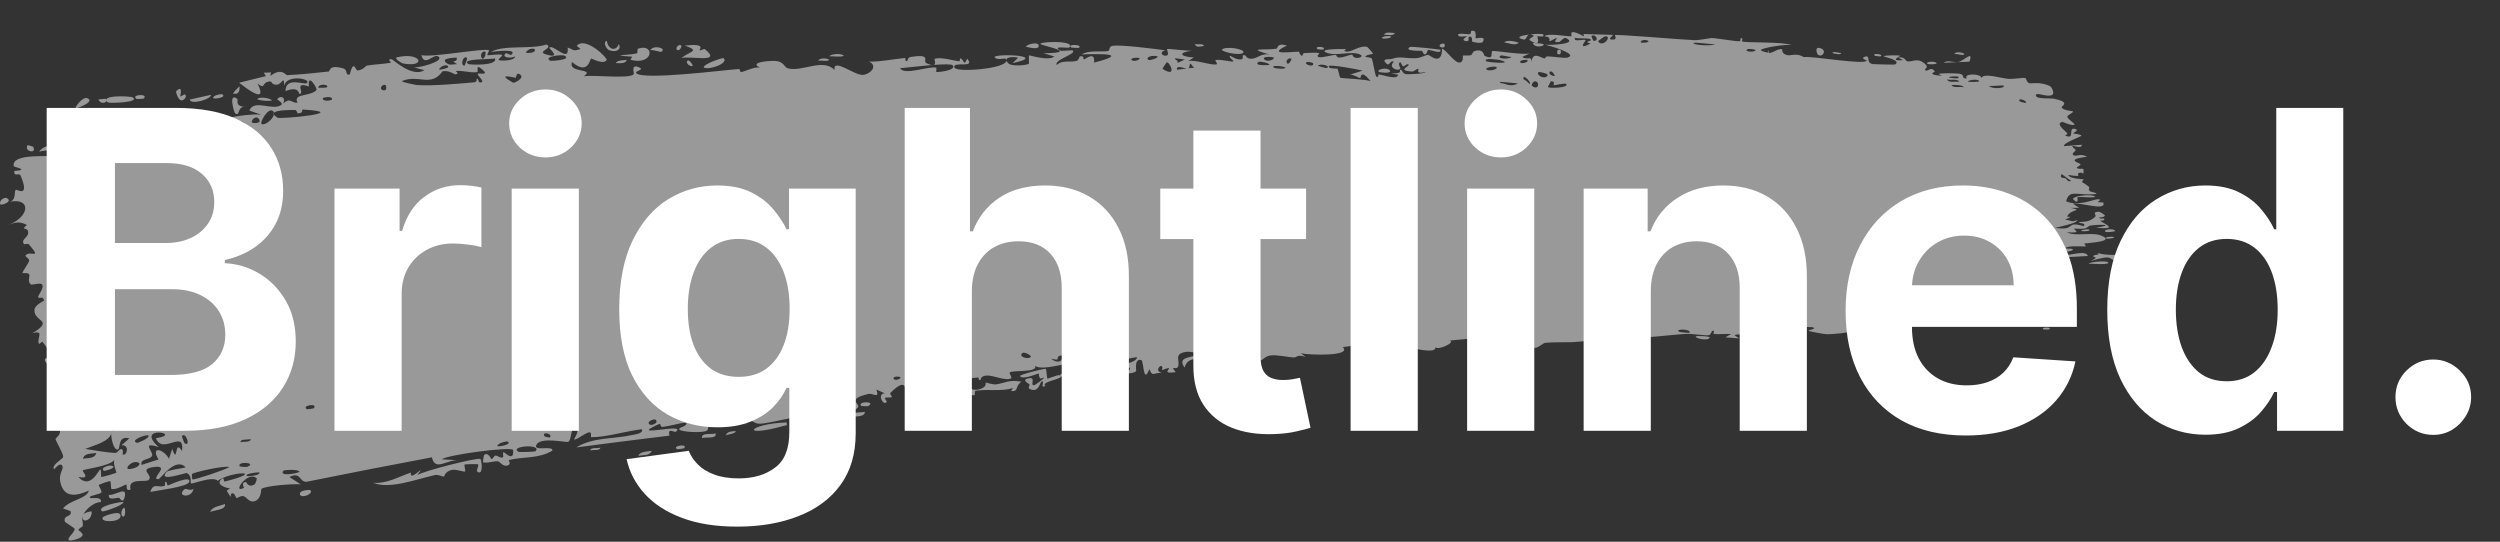 <svg width="1329" height="288" viewBox="0 0 1329 288" fill="none" xmlns="http://www.w3.org/2000/svg">
<rect x="0" y="0" width="1329" height="288" fill="#333333" stroke="none"/>
<path d="M1043.62 29.173C1042.91 29.307 1040.11 28.625 1038.89 28.609C1040.31 26.712 1046.16 28.688 1043.62 29.173ZM917.216 179.324C918.22 178.737 919.225 178.151 920.232 177.567C917.397 177.334 913.589 177.895 910.979 177.49C910.552 177.421 911.684 175.794 910.672 175.766C909.66 175.738 909.826 177.891 908.352 178.187C906.686 178.514 899.209 177.332 896.57 177.482C886.642 178.053 876.72 179.773 866.979 179.316C877.078 177.197 866.925 175.994 864.108 176.836C863.488 177.031 863.55 181.177 853.324 180.631C846.848 180.283 852.858 173.985 842.058 177.512C850.317 181.321 842.155 181.421 835.699 181.903C834.591 181.986 825.602 181.821 821.559 182.225C820.186 182.363 818.09 184.722 816.277 184.884C815.029 184.994 814.088 183.815 812.239 183.981C803.601 184.742 795.27 185.337 786.556 185.433C791.604 179.24 782.581 183.148 782.181 182.892C780.116 181.403 789.433 180.413 785.746 179.621C780.592 180.094 775.461 180.576 770.352 181.066C774.547 181.541 764.826 186.437 763.038 184.598C763.862 189.856 739.581 181.462 735.978 183.484C735.219 183.918 740.237 186.237 728.66 185.817C727.396 185.769 727.853 184.099 727.193 184.297C726.797 184.413 724.468 189.794 721.882 187.095C720.94 186.109 726.831 182.256 713.797 184.558C719.035 189.508 695.872 188.808 691.51 187.791C692.381 188.453 693.251 189.114 694.121 189.773C689.847 188.142 689.124 190.046 688.17 190.023C684.325 189.927 679.019 188.482 675.465 188.944C671.305 189.482 671.382 192.902 666.502 191.988C667.677 192.645 668.84 193.301 670.009 193.956C666.674 194.064 663.287 194.176 659.929 194.291C667.584 189.059 658.242 194.217 657.627 194.377C656.639 194.631 658.012 192.636 656.358 193.016C656.188 193.07 656.486 194.807 653.937 195.237C648.613 196.132 649.39 193.834 647.152 194.063C646.948 194.094 647.713 195.62 643.865 196.36C631.649 198.729 643.882 195.123 644.35 194.864C644.962 194.52 640.526 188.211 651.054 189.654C647.52 189.213 647.075 186.293 646.677 186.254C646.324 186.222 640.26 187.171 639.93 187.304C636.98 188.577 639.673 190.369 639.104 190.784C638.646 191.123 631.222 189.136 629.726 195.434C626.016 190.11 631.562 190.1 637.408 188.706C638.231 187.475 631.73 186.929 631.389 186.963C623.052 187.731 627.839 191.972 626.128 195.123C625.232 196.775 621.73 193.924 625.01 197.802C617.494 198.996 621.969 196.11 621.469 195.799C620.714 195.342 618.125 196.808 617.79 196.681C617.296 196.491 618.922 194.869 616.993 194.545C616.672 194.5 613.7 197.319 617.709 198.116C612.401 198.295 612.928 200.399 610.956 196.26C607.654 204.819 608.111 191.691 606.654 191.372C602.783 190.538 604.166 196.878 603.979 197.212C602.674 199.37 592.014 198.271 589.446 199.494C590.256 194.695 597.813 198.546 599.413 197.465C604.759 193.89 591.588 195.939 595.3 189.659C593.703 191.439 592.109 193.225 590.518 195.018C587.283 191.555 591.54 189.443 583.376 191.69C582.191 195.111 589.169 190.562 587.856 193.292C587.081 194.892 582.331 195.73 582.277 196.542C582.231 197.514 586.48 195.908 585.873 197.46C584.547 200.809 568.71 199.511 580.565 196.438C577.669 196.805 575.746 192.167 573.456 192.465C573.113 192.51 572.762 192.665 572.399 192.966C571.725 193.526 572.839 194.952 573.666 196.52C574.375 197.863 574.874 199.309 573.869 200.419C572.908 201.479 570.573 202.233 565.73 202.298C565.229 199.301 571.977 200.677 572.136 200.427C572.361 200.066 570.801 193.379 570.574 193.064C569.773 192.016 553.872 197.513 550.269 194.453C551.848 198.286 538.15 196.599 536.763 198.007C536.394 198.394 538.009 200.682 537.608 200.994C535.106 202.872 527.777 199.336 524.494 199.629C520.823 199.959 521.434 202.054 521.229 202.076C519.61 202.163 520.797 200.538 519.812 200.668C518.32 200.861 508.091 201.889 507.609 202.267C507.466 202.383 509.306 204.638 507.123 205.406C506.744 205.541 506.775 202.56 500.292 204.721C492.491 207.339 506.063 207.638 503.002 211.175C497.598 207.481 498.087 211.822 496.686 211.674C496.201 211.619 492.364 208.394 488.517 209.174C491.242 208.175 493.967 207.183 496.693 206.199C493.918 205.919 488.686 207.466 486.379 207.044C485.253 206.837 485.913 203.637 483.533 204.052C483.028 204.157 481.627 211.938 487.597 207.692C488.307 210.292 485.201 208.973 483.884 209.927C483.686 210.074 483.221 214.669 481.254 212.141C480.779 211.521 484.286 197.776 473.266 208.948C472.912 209.31 474.37 210.761 474.027 211.156C473.793 211.424 470.726 211.202 470.413 211.485C470.094 211.787 471.7 213.368 471.325 213.782C469.407 215.92 466.067 209.18 470.401 209.095C468.894 208.423 467.384 207.75 465.872 207.076C467.871 212.238 463.751 208.925 461.776 209.386C449.127 212.359 457.977 214.609 455.95 216.763C452.703 220.242 454.522 210.535 449.586 214.131C449.129 214.471 455.763 217.432 443.316 217.132C445.11 216.691 446.903 216.251 448.694 215.815C447.168 210.705 442.199 217.199 441.787 217.348C437.041 218.846 440.115 216.404 433.22 220.299C432.605 220.65 431.083 219.563 429.778 220.443C424.372 224.08 437.422 220.853 437.979 222.947C438.256 223.961 424.104 226.053 423.559 225.639C421.27 223.751 429.88 223.581 427.988 221.087C427.25 220.187 407.435 225.595 403.275 225.23C398.486 224.773 395.57 217.77 396.445 226.052C394.238 218.156 393.677 223.901 393.073 223.952C385.742 224.468 385.791 224.377 379.719 226.266C378.382 226.681 376.946 224.396 376.513 224.903C376.263 225.208 377.094 227.78 375.819 228.854C374.056 230.324 362.247 229.691 361.199 228.362C360.164 227.031 365.989 226.823 364.672 224.571C360.5 225.075 356.573 226.415 352.442 226.922C350.715 227.126 351.383 225.241 350.638 225.344C350.321 225.379 344.578 228.008 344.908 228.601C345.689 229.958 363.857 225.558 359.406 229.456C358.524 230.213 354.77 226.868 355.879 231.583C339.493 233.562 322.801 235.681 306.36 237.859C315.294 232.262 326.204 233.498 336.127 231.236C337.48 230.933 342.115 230.527 341.248 228.182C332.766 229.129 322.403 232.456 314.213 232.418C313.949 232.415 314.591 229.994 313.58 229.828C311.689 229.514 306.302 234.295 305.182 233.56C304.982 233.374 307.928 229.751 306.651 228.072C303.366 223.754 304.173 234.586 301.905 234.915C300.158 235.166 287.653 232.32 285.289 236.208C282.739 240.36 294.084 236.502 293.681 239.541C286.219 244.051 277.869 242.632 270.424 244.579C270.294 244.617 271.774 246.648 270.154 247.324C267.333 248.502 266.084 245.432 264.588 245.216C262.982 244.989 257.596 246.623 256.744 245.587C256.629 245.45 257.218 241.994 257.368 241.869C259.518 240.042 261.002 244.04 261.222 244.048C262.054 244.033 262.608 242.266 263.358 242.206C264.595 242.108 265.483 243.443 267.099 243.234C268.214 243.096 266.73 240.489 267.811 240.395C268.214 240.375 273.359 245.941 272.778 239.277C272.551 237.165 237.967 241.695 234.774 244.175C237.847 244.341 240.909 244.509 243.96 244.678C237.712 243.999 231.366 250.956 229.588 243.111C207.433 247.268 185.128 251.625 162.982 256.104C158.891 256.331 160.139 250.517 153.849 253.584C155.849 254.883 157.842 256.179 159.83 257.472C156.207 257.083 141.134 258.215 138.966 259.888C138.684 260.106 139.141 265.054 135.549 266.362C132.358 267.522 131.163 264.004 129.284 263.726C127.708 263.503 126.23 264.86 125.755 264.764C125.39 264.684 124.844 262.48 123.963 262.284C121.183 261.691 124.425 267.5 120.541 260.868C121.11 260.443 121.677 260.019 122.245 259.595C118.965 259.288 114.106 256.998 118.376 254.292C119.109 253.826 118.837 256.154 119.422 256.012C142.158 250.232 123.213 250.298 115.771 255.57C113.009 252.855 102.106 257.515 101.585 256.978C100.883 256.178 102.344 253.126 99.362 251.496C98.755 251.138 83.748 256.619 88.449 250.971C89.427 249.805 96.96 249.008 98.695 248.468C93.242 242.553 85.309 254.742 84.154 254.77C79.48 254.75 91.582 246.746 81.359 248.316C73.475 249.531 81.661 252.438 79.058 255.125C77.593 256.641 67.808 253.627 69.395 260.202C66.587 261.632 67.622 257.691 67.208 257.527C66.811 257.388 61.389 260.797 59.212 259.856C58.948 259.737 58.987 256.093 58.693 255.867C58.137 255.492 52.623 257.554 52.452 257.906C52.348 258.146 54.302 260.862 53.894 261.735C53.421 262.744 47.824 263.367 47.694 264.316C47.536 265.739 54.093 263.211 53.648 266.894C50.385 266.801 45.773 270.337 44.269 273.612C44.615 272.697 47.609 271.828 48.709 271.843C49.221 276.966 42.734 278.544 44.151 274.014C43.17 276.501 44.359 277.389 43.971 279.602C43.865 280.165 41.884 280.781 41.672 281.75C41.658 281.936 44.105 283.301 43.896 284.426C43.523 286.458 37.359 287.619 36.758 287.264C35.075 286.252 39.71 283.308 39.694 281.084C39.69 280.745 34.617 277.664 34.476 277.311C33.43 273.428 38.719 275.08 37.463 271.671C36.147 271.214 34.828 270.757 33.507 270.299C37.297 265.576 45.954 265.372 47.265 260.789C40.891 263.617 33.868 265.213 32.014 255.998C31.234 252.118 33.669 249.155 33.358 248.198C32.222 244.775 28.972 249.561 28.785 249.413C28.619 249.227 28.521 249.031 28.48 248.827C28.48 248.827 28.48 248.827 28.48 248.827C28.48 248.827 28.48 248.827 28.48 248.827C28.48 248.827 28.48 248.827 28.48 248.827C28.062 246.756 33.499 243.912 33.593 242.906C33.739 241.123 29.797 234.833 29.491 233.306C29.519 232.978 33.281 230.412 31.366 228.073C29.43 225.708 25.823 226.461 25.64 226.211C24.629 224.756 30.619 221.874 30.613 220.888C30.616 220.388 26.648 218.196 26.377 217.37C26.121 216.538 28.316 214.114 28.787 211.215C29.141 209.06 26.636 208.012 26.959 207.615C27.197 207.347 33.144 206.096 33.362 205.685C33.693 205.076 31.828 203.001 31.911 202.364C32.028 201.449 34.114 201.897 33.689 201.072C33.38 200.463 24.282 193.848 23.88 191.641C23.214 187.882 32.865 194.844 22.525 181.623C22.454 181.536 20.865 182.952 20.796 182.872C19.134 180.38 24.079 175.038 17.148 177.193C29.355 169.841 17.657 171.245 18.333 164.558C18.601 161.99 23.507 160.011 23.456 159.646C22.347 156.679 21.198 159.365 20.342 157.969C19.869 157.185 23.789 153.082 22.339 151.177C21.593 150.193 16.808 151.491 16.563 151.318C14.232 149.683 16.164 147.088 15.454 145.749C14.982 144.851 12.019 145.321 11.906 145.164C11.71 144.828 14.94 140.245 15.501 138.747C15.926 137.594 13.219 136.397 13.57 135.863C15.695 132.674 22.738 138.564 15.342 129.871C14.889 129.337 12.867 129.944 12.782 129.837C10.949 127.318 14.717 126.408 14.947 124.047C15.344 119.979 10.29 123.082 14.307 119.576C10.377 117.636 8.483 118.065 4.598 119.47C15.334 115.564 17.259 104.951 4.931 107.249C8.906 106.747 7.328 101.167 8.485 100.876C9.209 100.702 16.03 105.385 10.896 93.222C10.253 91.701 7.181 94.252 7.621 90.858C16.119 90.366 7.39 88.781 7.293 88.355C5.942 80.903 27.45 83.871 30.689 82.517C34.504 80.939 36.909 74.655 37.838 74.512C40.776 74.079 38.907 77.361 39.773 78.34C40.648 79.3 47.885 72.49 48.356 72.745C50.201 73.744 49.235 77.43 49.436 77.581C51.84 79.397 62.401 75.094 65.626 75.46C65.113 73.252 58.87 73.954 62.068 69.832C65.793 65.04 67.898 74.797 68.097 75.209C88.807 72.162 109.404 69.27 130.405 66.456C129.278 61.425 116.18 67.029 115.781 66.406C113.21 62.663 136.469 59.778 139.54 61.226C137.211 60.406 134.875 59.585 132.533 58.763C135.201 52.51 144.608 59.04 149.418 55.86C150.976 54.834 147.333 53.001 147.373 52.84C148.904 50.378 152.26 51.741 150.483 55.01C154.635 51.588 154.537 54.831 158.217 54.635C158.406 54.623 156.448 52.493 159.175 51.197C160.458 50.59 167.652 49.754 168.275 47.637C168.533 46.749 163.391 38.222 164.223 45.962C155.749 43.093 162.308 49.755 159.23 49.929C158.761 49.943 159.087 45.511 151.77 48.426C151.869 40.474 161.766 45.287 163.104 44.177C165.928 41.904 152.292 39.322 151.002 45.661C151.05 39.461 149.966 44.94 147.101 45.014C143.962 45.097 144.998 43.127 143.319 43.308C138.719 43.786 141.372 47.885 136.905 44.433C142.692 56.047 130.694 46.8 127.127 43.972C131.888 42.785 136.628 41.614 141.35 40.459C140.965 39.858 140.58 39.258 140.195 38.657C141.483 38.604 142.77 38.551 144.055 38.499C143.955 39.126 143.855 39.753 143.756 40.381C149.626 35.725 151.961 39.967 152.529 39.948C159.629 39.673 167.665 38.757 174.659 38.032C175.705 37.923 174.366 34.125 182.481 36.362C185.064 37.073 183.261 40.31 185.934 39.573C188.057 31.076 189.019 37.583 190.071 37.481C193.065 37.169 194.568 34.975 194.842 34.926C198.485 34.239 203.925 34.038 207.901 33.349C207.972 33.312 205.49 31.039 208.22 31.519C209.19 31.704 219.028 41.421 225.608 37.312C223.65 36.781 221.688 36.25 219.721 35.719C221.99 36.497 237.121 32.406 232.91 29.972C230.328 28.468 225.611 35.751 224.054 29.31C229.538 30.735 257.578 25.377 259.923 26.722C260.257 26.908 258.685 29.134 259.142 29.364C259.473 29.54 265.933 28.504 266.925 29.224C267.51 29.65 264.789 31.159 265.13 31.884C265.416 32.395 273.71 32.584 273.815 29.974C271.958 31.172 266.184 30.739 268.841 28.315C269.185 28.014 271.391 29.516 271.804 29.136C275.667 25.627 262.906 27.429 260.942 27.572C268.541 23.603 281.557 26.486 290.496 23.675C294.514 25.519 285.395 27.347 289.857 28.788C299.092 31.764 291.796 25.675 292.03 25.381C293.91 23.089 302.872 33.972 301.751 25.269C305.14 26.344 304.241 27.511 308.624 26.05C307.951 25.492 307.278 24.934 306.604 24.376C311.011 19.008 323.192 30.907 322.505 31.907C320.706 34.628 314.696 31.019 314.233 31.148C313.547 31.336 312.77 40.275 304.093 32.993C301.739 39.154 316.718 36.037 310.31 40.601C314.945 39.562 334.464 42.191 336.948 39.439C337.238 39.082 334.996 33.395 340.12 36.009C342.55 37.251 337.103 37.705 338.297 38.951C342.022 42.699 384.697 37.255 392.877 36.678C393.405 36.641 393.393 38.398 393.911 38.352C395.51 38.207 401.029 35.294 404.005 35.942C397.697 33.044 409.296 32.186 412.273 32.401C416.799 32.718 416.812 35.764 418.801 36.312C426.457 38.4 437.242 30.769 443.649 37.165C442.756 30.601 453.917 39.963 458.57 39.816C462.224 39.706 467.171 35.212 462.021 32.767C468.338 32.841 474.95 31.408 480.86 30.843C481.838 30.748 480.632 32.693 482.294 32.47C482.444 32.437 482.511 30.565 483.936 30.33C495.689 28.384 490.202 32.491 492.506 33.587C493.794 34.201 494.732 34.497 495.411 34.585C488.54 35.135 480.62 36.127 478.49 36.254C480.632 40.308 493.744 34.97 497.767 35.978C497.907 36.014 497.593 38.278 497.733 38.29C497.735 38.29 497.738 38.29 497.741 38.29C499.218 38.415 508.602 37.327 506.474 34.712C505.906 34.012 501.541 34.119 496.428 34.504C497.783 33.962 496.563 31.469 496.8 31.355C499.681 30.033 507.192 32.315 509.806 32.584C510.404 32.643 510.253 31.04 510.35 31.034C512.737 31.349 512.074 35.938 514.179 31.174C518.832 36.772 506.227 32.198 507.345 35.891C508.222 38.709 535.303 36.552 534.962 32.165C535.085 32.638 535.495 33.22 536.304 33.876C538.099 35.332 545.648 34.746 546.91 33.921C547.121 33.759 546.789 29.489 547.061 29.447C547.744 29.345 557.193 32.578 560.517 30.046C558.617 29.467 556.715 28.887 554.812 28.306C566.102 28.184 564.293 26.951 560.461 25.7C560.272 25.69 560.08 25.53 559.9 25.514C556.931 24.591 553.137 23.707 553.061 23.372C552.887 22.592 559.893 21.995 564.633 22.543C567.695 22.896 569.81 23.716 568.441 25.254C568.228 25.489 566.39 25.291 564.772 25.23C562.696 25.151 560.982 25.297 563.532 26.859C563.729 26.98 564.226 27.019 564.865 27.016C566.802 27.005 570.055 26.601 570.292 26.832C571.497 27.998 567.977 29.4 565.069 30.947C562.902 32.099 561.074 33.33 561.788 34.57C562.804 33.574 563.955 33.113 565.171 32.898C567.383 32.509 569.806 32.935 572.012 32.461C573.567 32.129 573.849 30.021 574.041 29.98C576.914 29.419 575.395 31.633 576.36 31.573C576.875 31.528 582.366 26.833 581.592 33.288C600.187 28.518 586.581 28.534 575.042 28.924C578.578 26.554 585.793 27.694 588.98 27.155C590.124 26.96 589.344 24.816 591.274 24.395C595.265 23.523 614.461 26.104 619.464 26.726C616.433 27.441 617.414 29.746 619.766 29.605C622.12 29.465 620.026 26.391 620.474 26.066C620.953 25.729 632.097 27.294 633.902 26.927C625.625 27.921 627.593 30.225 634.639 30.535C633.642 31.176 632.646 31.819 631.651 32.463C635.747 31.586 644.537 35.125 646.894 34.13C647.264 33.971 645.86 32.064 646.068 31.974C648.139 31.198 655.331 33.223 655.646 32.586C655.913 32.057 652.822 30.432 653.93 29.673C654.162 29.515 657.17 32.101 660.047 31.525C661.115 31.313 660.421 29.53 660.689 29.432C662.921 28.622 661.678 31.578 665.759 31.174C668.749 30.874 670.915 28.02 675.094 29.071C661.367 25.083 672.862 26.864 678.553 25.893C679.465 25.738 678.607 22.537 684.12 24.23C672.594 29.677 687.502 27.337 690.577 27.485C690.746 27.509 690.845 29.593 692.35 29.664C692.477 29.665 692.267 28.255 693.664 28.184C706.829 27.533 698.427 28.884 700.955 30.331C702.028 30.944 708.4 29.151 710.13 29.158C710.527 29.165 710.367 30.604 711.904 30.592C714.622 30.567 717.041 29.109 718.839 29.046C719.05 29.046 719.088 31.31 722.492 30.682C723.449 30.506 724.517 29.739 723.145 29.046C718.587 26.753 710.082 30.207 704.963 27.91C700.285 25.801 714.928 26.07 715.699 26.09C715.979 26.091 713.129 27.128 716.044 27.444C718.532 27.704 723.032 23.95 726.765 24.936C727.057 25.01 730.041 28.412 729.905 28.598C729.795 28.733 725.253 29.298 725.925 30.276C726.005 30.388 728.904 30.459 729.277 31.182C729.745 32.064 731.078 40.579 731.69 40.806C733.264 41.373 732.222 39.414 733.238 39.577C735.416 39.923 743.003 42.625 743.224 39.719C741.971 39.508 740.719 39.298 739.468 39.088C746.422 38.995 743.447 37.668 744.428 37.151C745.486 36.594 745.209 39.144 747.561 39.456C748.068 39.522 757.919 39.303 757.737 38.236C752.291 39.753 754.294 36.677 754.041 36.612C753.084 36.375 751.877 38.099 750.597 38.023C741.596 37.457 750.647 34.955 748.517 34.169C747.783 33.901 746.339 35.364 746.029 35.277C745.019 34.993 744.985 33.01 744.314 33.147C742.749 33.466 744.605 36.336 744.482 36.477C743.097 38.191 737.595 35.827 740.978 32.875C738.917 31.701 738.715 35.419 737.077 33.877C733.819 30.817 738.661 31.736 739.969 31.293C744.661 29.695 746.07 31.171 752.754 30.931C755.162 30.848 758.01 29.17 759.131 29.118C759.864 29.091 766.47 35.535 766.618 25.867C769.188 26.92 773.24 33.443 775.886 33.255C778.262 33.087 777.496 29.658 777.718 29.536C778.057 29.344 780.938 29.736 781.913 29.3C783.054 28.785 782.48 27.466 784.295 27.022C788.813 25.926 788.702 29.367 789.167 29.611C794.572 32.436 792.204 27.442 793.403 27.107C794.548 26.8 809.969 29.418 813.267 28.363C811.934 28.975 810.602 29.589 809.272 30.205C811.646 32.436 814.179 29.11 814.215 32.9C814.712 26.81 819.627 31.142 821.111 31.054C821.695 31.018 821.653 29.979 822.385 29.971C825.25 29.934 831.683 31.085 833.191 30.643C839.842 28.759 822.865 24.096 821.47 23.787C824.216 23.992 839.365 23.505 832.425 20.202C831.351 19.689 829.452 22.284 828.834 22.357C824.687 22.822 827.956 20.575 827.632 20.326C827.081 19.92 824.347 22.117 823.63 21.797C823.391 21.693 824.941 19.576 820.999 19.303C822.958 17.272 833.997 19.668 835.405 19.255C835.92 19.107 832.725 14.383 842.091 19.354C841.985 18.929 841.878 18.503 841.772 18.077C847.007 18.23 852.262 18.389 857.539 18.554C856.958 19.472 853.983 21.209 857.715 21.033C859.865 20.931 858.293 18.707 858.489 18.657C860.542 18.184 894.163 21.126 900.86 21.357C903.064 21.433 909.256 20.214 909.73 20.219C912.543 20.255 922.556 22.033 924.575 21.945C925.832 21.886 924.663 20.106 925.783 20.266C926.824 20.418 925.721 21.977 926.029 22.068C928.659 22.833 947.939 22.116 952.507 23.977C949.691 23.306 935.734 25.53 936.009 26.707C936.066 26.869 939.417 28.338 940.123 27.785C941.251 29.264 945.274 25.28 947.42 26.273C947.663 26.384 946.661 28.701 950.511 29.4C951.837 29.637 955.352 28.036 958.839 30.347C964.052 29.72 990.539 34.606 992.441 32.258C992.496 32.132 988.756 31.007 991.313 30.174C994.715 29.071 991.595 33.399 995.529 34.069C996.112 34.169 1007.14 34.489 1007.51 34.239C1010.91 31.961 1001.27 30.231 1001.42 29.944C1001.77 29.225 1009.8 29.379 1010.12 29.578C1010.42 29.779 1003.85 32.641 1011.68 31.949C1010.82 31.485 1009.93 31.02 1009.03 30.554C1012.73 30.053 1012.98 32.382 1013.87 32.587C1016.58 33.229 1019.61 29.98 1023.92 34.592C1025.06 35.813 1023.1 36.936 1023.24 37.117C1024.61 38.744 1026.47 34.788 1028.52 37.982C1028.68 38.218 1023.73 39.702 1032.31 40.3C1031.72 39.968 1031.14 39.636 1030.55 39.304C1031.77 38.737 1040.5 38.969 1041.68 39.206C1045.11 39.893 1042.06 41.751 1045.53 41.743C1043.39 38.754 1053.85 39.138 1053.17 41.514C1054.66 38.577 1063.4 41.554 1067.56 41.915C1070.18 42.143 1075.57 41.222 1076.41 41.436C1077.43 41.696 1077.08 43.708 1078.91 44.289C1079.43 44.452 1084.99 43.361 1089.77 45.783C1090.68 46.251 1092.53 49.789 1090.81 50.528C1087.89 51.798 1082.22 48.669 1082.27 50.701C1082.29 52.878 1089.99 52.072 1091.92 52.484C1101.14 54.379 1095.75 56.31 1095.98 57.021C1096.55 58.737 1101.63 58.986 1101.84 59.149C1102.71 59.867 1099.08 60.979 1099 61.999C1098.91 63.328 1103.76 65.991 1102.63 66.376C1101.02 66.928 1096.57 64.686 1096.29 64.765C1092.56 65.86 1097.56 69.214 1098.93 70.788C1099.35 71.273 1097.64 71.955 1097.99 72.108C1103.33 74.432 1099.21 67.847 1102.79 68.456C1105.98 68.999 1101.82 70.8 1101.94 70.919C1102.09 71.049 1105.92 71.348 1106.51 72.087C1106.79 72.448 1096.77 75.901 1097.15 77.693C1100.32 77.442 1103.5 77.194 1106.69 76.95C1106.89 79.242 1102.35 77.364 1101.88 77.578C1100.92 78.011 1103.54 79.283 1103.41 80.001C1103.34 80.456 1100.2 81.976 1102.99 82.764C1103.96 83.034 1106.02 81.517 1109.52 83.287C1097.19 84.899 1105.67 86.518 1106.02 87.332C1106.35 88.15 1100.45 89.859 1107.57 89.76C1107.79 94.204 1107.39 91.156 1105.35 91.872C1102.86 92.755 1108.53 94.394 1099.54 93.008C1100 95.116 1107.26 95.174 1107.65 95.351C1107.98 95.51 1106.34 96.487 1106.91 96.849C1113.66 101.037 1109 99.083 1110.93 101.688C1111.1 101.922 1117.56 103.011 1112.62 103.273C1103.62 103.759 1099.99 100.711 1098.35 107.018C1104.87 109.879 1113 105.957 1115.03 105.939C1118.13 105.901 1114.9 107.111 1115.27 107.477C1115.4 107.594 1118.07 107.538 1118.11 107.64C1119.9 112.427 1106.22 107.514 1101.92 108.262C1103.06 109.004 1104.2 109.743 1105.34 110.481C1103.77 110.485 1102.21 110.489 1100.64 110.494C1108.06 112.059 1100.89 111.04 1098.95 114.931C1098.52 115.806 1103.44 114.351 1097.81 116.734C1101.91 117.34 1100.58 118.121 1104.34 117.06C1104.2 118.615 1095.78 120.314 1092.48 121.106C1104.09 122.939 1097.55 117.157 1107.62 120.264C1109.54 118.353 1104.69 118.687 1105.09 118.371C1106.53 117.242 1109.81 119.076 1113.92 115.133C1114.59 114.488 1111.86 112.435 1115.96 112.59C1116.42 112.611 1119 114.362 1118.97 114.484C1118.59 115.822 1116 115.289 1115.89 115.849C1115.77 116.38 1118.68 116.092 1118.68 116.239C1118.74 117.922 1116.25 116.858 1116.61 117.388C1117.37 118.551 1127.71 122.233 1114.14 121.083C1125.47 119.261 1115.61 119.231 1111.22 119.929C1110.1 120.105 1109.8 121.114 1108.2 121.456C1106.15 121.899 1103.78 121.398 1102.72 121.578C1101.59 121.779 1107.96 124.214 1098.68 123.455C1103.35 125.87 1111.79 123.355 1116.46 125.04C1125.87 128.41 1109.76 129.111 1108.11 129.447C1107.66 129.536 1109.12 130.903 1108.82 130.987C1108.33 131.117 1099.3 130.497 1098.39 131.641C1097.48 132.784 1101.69 131.58 1101.95 132.766C1102.11 133.558 1091.22 135.038 1097.09 135.555C1101.13 135.899 1108.71 132.669 1109.92 136.091C1103.89 136.412 1097.91 136.738 1091.97 137.069C1095.19 138.369 1098.42 139.659 1101.67 140.937C1094.91 141.428 1089.36 139.99 1082.77 141.963C1098.15 146.038 1077.67 145.437 1077.42 145.969C1077.34 146.286 1083.38 149.667 1084.35 150.279C1078.87 151.698 1062.53 152.702 1071.99 156.822C1070.27 155.884 1066.03 158.398 1066.08 158.582C1066.57 160.487 1075.77 159.01 1074.24 160.771C1072.46 162.816 1070.08 160.169 1067.42 160.454C1053.77 161.942 1057.38 171.949 1043.76 170.822C1044.03 171.175 1044.3 171.529 1044.57 171.882C1029.47 171.827 1014.99 171.768 1000.01 171.692C994.079 175.11 978.622 177.72 971.164 177.67C969.677 177.664 962.103 176.225 961.554 175.94C960.508 175.395 966.313 174.95 963.71 173.954C963.146 173.751 950.438 173.492 951.326 175.332C952.74 175.492 957.212 174.381 957.937 174.792C962.916 177.714 924.119 176.79 922.035 178.168C922.894 178.753 923.754 179.336 924.614 179.918C922.142 179.721 919.676 179.523 917.216 179.324ZM1033.41 33.368C1034.94 31.714 1038.65 33.322 1040.88 32.995C1043.96 32.528 1049.33 26.211 1046.94 32.78C1042.41 32.968 1037.9 33.165 1033.41 33.368ZM968.18 25.798C971.196 27.017 968.772 30.848 966.32 29.009C966.048 28.801 964.105 24.152 968.18 25.798ZM999.552 30.004C999.424 30.047 996.822 29.751 996.733 29.683C994.428 27.935 1002.27 28.843 999.552 30.004ZM847.165 21.751C850.497 21.764 848.112 17.649 846.031 19.154C845.9 19.25 846.946 21.747 847.165 21.751ZM849.534 21.999C852.094 25.698 857.377 18.843 853.216 19.307C852.812 19.353 849.414 21.817 849.534 21.999ZM978.834 28.171C978.476 29.385 975.421 28.563 974.121 28.169C974.175 27.036 977.545 28.215 978.834 28.171ZM900.261 22.98C900.111 24.005 910.823 24.667 911.582 23.37C909.87 23.827 900.39 22.061 900.261 22.98ZM872.472 22.629C872.741 22.829 876.464 22.79 876.365 21.857C874.559 20.522 871.252 21.726 872.472 22.629ZM817.257 19.229C817.054 19.46 819.845 25.757 813.197 21.347C812.22 20.699 815.716 19.285 815.369 19.046C814.643 18.575 814.068 18.341 813.606 18.279C816.708 17.945 819.94 17.895 820.252 18.284C821.713 20.124 817.347 19.133 817.257 19.229ZM788.223 22.297C787.581 23.286 783.485 22.541 782.554 22.073C782.394 21.985 783.084 19.326 781.243 19.434C779.765 19.527 781.979 22.399 779.1 21.817C776.192 21.231 780.07 19.449 779.816 19.297C779.474 19.094 774.983 20.116 775.117 18.51C775.216 17.32 780.037 18.372 781.231 18.18C782.758 17.933 780.899 15.855 783.457 16.415C785.064 16.765 784.18 20.197 784.52 20.39C784.802 20.544 790.422 18.833 788.214 22.285C788.217 22.289 788.22 22.293 788.223 22.297ZM812.767 18.382C813 18.28 813.274 18.234 813.606 18.279C813.324 18.309 813.044 18.347 812.767 18.382ZM1024.73 34.005C1023.2 32.986 1027.83 32.176 1029.56 33.485C1029.57 34.437 1024.98 34.163 1024.73 34.005ZM809.888 21.004C805.296 19.896 808.672 18.897 812.767 18.382C811.466 18.95 811.432 21.374 809.888 21.004ZM940.123 27.785C939.936 27.539 939.821 27.167 939.815 26.57C940.307 27.257 940.346 27.61 940.123 27.785ZM929.464 25.98C925.752 27.561 933.24 27.992 933.216 26.684C933.2 26.189 929.611 25.917 929.464 25.98ZM842.901 21.305C843.236 21.514 837.989 27.087 845.582 23.121C841.546 22.19 845.813 21.803 845.754 21.287C845.596 19.799 838.805 20.81 837.315 20.08C836.126 22.667 841.795 20.608 842.893 21.304C842.896 21.304 842.899 21.305 842.901 21.305ZM735.718 18.377C736.624 16.75 739.564 17.414 741.547 17.598C740.636 19.216 737.697 18.558 735.718 18.377ZM210.646 30.559C224.004 27.213 227.129 36.13 214.115 33.725C213.86 33.673 209.96 31.564 210.646 30.559ZM328.973 23.367C330.72 27.027 326.534 27.915 323.533 26.556C322.856 26.252 320.026 22.597 322.621 21.676C323.105 26.241 327.463 27.69 328.973 23.367ZM807.289 22.669C805.949 24.479 801.842 22.926 799.682 22.529C801 21.041 805.372 21.979 807.289 22.669ZM256.424 31.179C257.903 31.349 258.389 27.887 258.101 27.627C256.806 26.427 254.509 29.391 256.424 31.179ZM820.611 23.676C820.795 24.797 815.317 25.584 814.944 22.799C816.112 23.062 820.477 22.969 820.611 23.676ZM739.459 19.417C740.314 20.049 735.923 20.939 734.588 20.291C734.681 19.039 738.897 19.005 739.459 19.417ZM279.623 28.102C280.963 28.289 284.212 28.122 284.387 26.747C284.606 25.027 279.929 25.966 279.623 28.102ZM40.177 57.503C39.881 56.839 43.932 51.251 46.385 52.2C51.047 54.005 40.454 57.952 40.177 57.503ZM243.025 34.135C238.457 31.263 243.461 33.992 242.78 30.596C240.011 30.715 233.113 31.173 238.335 34.106C239.351 34.672 241.711 34.03 243.025 34.135ZM246.958 34.935C247.233 33.79 249.667 30.057 247.161 30.529C246.003 30.751 244.674 34.79 246.958 34.935ZM70.537 51.753C74.746 54.564 57.961 54.962 57.351 54.454C57.041 54.182 56.821 53.916 56.681 53.684C56.273 54.811 53.176 55.421 52.304 52.815C53.288 52.908 55.809 52.336 56.162 52.59C56.314 52.699 56.432 52.803 56.521 52.914C57.2 50.463 69.748 51.218 70.537 51.753ZM98.808 51.57C95.543 56.88 93.316 48.832 93.625 48.523C97.537 44.628 95.685 50.998 95.876 51.263C96.277 51.69 98.973 48.506 98.795 51.572C98.799 51.571 98.804 51.571 98.808 51.57ZM76.436 52.375C76.285 52.504 72.703 52.711 72.564 52.594C69.178 50.199 79.231 49.628 76.436 52.375ZM766.322 25.165C763.845 24.498 766.261 22.542 767.911 23.36C768.047 23.439 768.508 25.753 766.322 25.165ZM248.855 34.006C249.537 34.474 264.616 35.146 263.154 31.059C261.963 31.651 244.767 30.959 248.855 34.006ZM360.742 26.677C358.108 26.801 360.553 22.895 362.114 24.209C362.693 24.696 361.405 26.643 360.742 26.677ZM828.006 26.641C830.718 25.239 830.146 30.398 827.798 28.497C827.706 28.422 827.899 26.696 828.006 26.641ZM339.379 25.814C348.255 22.956 347.514 35.015 335.141 31.794C335.449 31.233 335.757 30.673 336.065 30.113C322.214 29.234 334.982 29.329 338.308 28.434C339.556 28.095 338.244 26.165 339.368 25.801C339.372 25.805 339.375 25.81 339.379 25.814ZM374.661 26.109C384.39 33.947 366.91 29.484 362.329 30.863C366.554 27.113 372.674 27.309 364.057 24.227C376.045 22.869 371.408 26.479 371.912 26.729C372.519 27.006 374.246 25.771 374.661 26.109ZM351.548 27.517C351.072 27.795 347.048 26.31 345.7 26.678C347.292 23.662 354.721 25.637 351.548 27.517ZM127.337 45.83C127.466 48.398 127.018 50.357 123.849 49.775C124.551 48.387 126.275 47.062 127.337 45.83ZM1036.09 41.249C1038.12 41.493 1042.16 42.318 1040.95 40.706C1040.81 40.567 1036.11 40.389 1036.09 41.249ZM292.474 32.272C292.93 32.523 304.351 31.836 300.071 29.576C298.725 28.895 288.512 30.008 292.474 32.272ZM233.478 37.082C234.441 37.015 238.26 36.199 238.258 35.625C238.231 33.639 233.616 35.158 233.478 37.082ZM1046.33 43.434C1046.63 43.603 1052.77 43.757 1052.1 43.014C1050.89 41.604 1045.43 42.853 1046.33 43.434ZM757.302 28.945C756.778 28.991 756.071 27.028 755.889 26.999C755.458 26.952 745.874 27.321 749.518 24.971C750.112 24.575 763.982 26.105 765.709 26.427C766.405 29.096 760.575 26.337 759.111 26.549C758.857 26.591 758.709 28.802 757.307 28.934C757.305 28.938 757.304 28.941 757.302 28.945ZM112.163 50.406C112.185 52.866 101.304 55.882 100.89 52.923C104.66 52.075 108.418 51.236 112.163 50.406ZM117.998 50.098C120.74 51.502 115.117 52.775 113.335 52.226C112.987 50.608 117.607 49.89 117.998 50.098ZM256.256 43.53C257.311 42.874 253.35 39.905 254.037 39.193C254.481 38.749 257.192 39.752 257.852 38.651C258.035 38.305 255.006 35.445 254.275 35.645C253.237 35.918 254.62 38.26 253.462 38.382C249.616 38.785 245.934 37.358 242.302 37.735C241.976 37.775 244.776 39.265 241.972 39.504C241.54 39.545 238.558 37.208 235.249 37.909C228.973 46.647 222.47 39.282 213.584 43.126C214.06 43.853 221.329 45.188 221.745 45.222C229.593 45.777 243.899 44.496 252.005 43.761C254.1 43.571 252.839 41.986 253.732 41.841C254.438 41.73 254.041 44.917 256.256 43.53ZM1034.99 42.229C1035.92 44.197 1039.34 43.219 1041.51 43.465C1040.78 41.705 1037.1 42.792 1034.99 42.229ZM169.233 46.687C170.317 46.438 173.893 47.032 174.014 46.028C174.17 44.718 169.102 44.458 169.233 46.687ZM703.283 26.392C703.178 26.454 700.541 26.247 700.44 26.168C698.051 24.163 705.964 24.802 703.283 26.392ZM639.921 24.448C637.92 24.724 635.92 25.478 635.178 23.432C636.468 23.763 640.112 23.038 639.921 24.448ZM552.152 24.05C552.725 26.847 546.543 25.08 545.378 24.837C545.73 23.58 551.734 22.032 552.152 24.05ZM129.708 56.793C125.972 57.044 127.692 62.272 124.915 60.16C124.459 59.803 121.255 48.855 126.069 52.513C126.932 53.168 124.534 56.158 129.708 56.793ZM333.193 31.827C332.51 33.986 329.498 33.57 327.488 33.543C327.742 31.95 331.801 32.072 333.193 31.827ZM1057.39 45.696C1059.03 47.663 1066.89 46.811 1064.98 45.465C1064.7 45.286 1058.47 45.838 1057.39 45.696ZM798.002 29.428C794.757 31.045 801.477 31.899 803.609 30.28C802.644 30.347 798.22 29.322 798.002 29.428ZM573.343 25.482C573.188 25.566 569.667 25.376 569.505 25.276C566.518 23.149 576.485 23.686 573.343 25.482ZM660.887 28.022C659.665 29.584 651.34 28.162 649.435 26.527C651.152 24.217 662.401 26.072 660.887 28.022ZM144.587 53.445C141.993 53.866 139.396 53.516 136.823 52.892C137.026 51.048 144.088 52.153 144.587 53.445ZM560.461 25.7C560.272 25.69 560.08 25.53 559.9 25.514C560.091 25.573 560.278 25.641 560.461 25.7ZM203.79 47.999C206.117 48.444 205.159 45.336 205.007 45.253C203.175 44.404 201.154 47.498 203.79 47.999ZM1037.43 45.195C1038.15 46.944 1041.85 45.865 1043.96 46.407C1043.37 45.031 1039.13 45.128 1037.43 45.195ZM384.645 30.918C387.74 33.566 376.714 37.509 374.103 35.843C373.735 34.095 384.197 30.547 384.645 30.918ZM808.101 32.926C808.316 34.511 813.016 32.829 812.02 32.042C811.388 31.539 807.97 31.941 808.101 32.926ZM368.221 35.004C367.232 35.696 364.53 33.822 365.262 32.532C366.205 30.88 368.476 34.808 368.221 35.004ZM272.785 43.974C273.3 44.258 279.277 41.491 276.378 39.523C274.363 38.152 274.507 41.293 274.085 41.34C273.614 41.371 262.954 38.456 272.785 43.974ZM448.569 29.693C446.26 30.538 443.31 29.773 440.823 29.926C441.73 28.664 447.42 28.117 448.569 29.693ZM790 32.537C790.619 33.203 805.977 34.273 797.256 31.908C796.786 31.773 788.259 30.507 790 32.537ZM129.708 56.793C130.179 56.761 130.736 56.805 131.399 56.957C130.765 56.943 130.198 56.853 129.708 56.793ZM171.656 52.144C171.081 53.895 175.434 53.842 176.549 52.822C176.607 50.763 171.737 51.898 171.656 52.144ZM440.813 31.937C439.453 32.818 436.766 32.051 435.002 32.223C435.175 30.869 440.074 30.606 440.813 31.937ZM541.223 30.691C538.346 29.979 534.876 30.373 534.917 31.922C534.843 31.681 534.69 31.427 534.446 31.172C534.198 30.92 531.212 31.688 529.862 31.18C521.769 28.137 560.24 28.921 538.251 33.575C539.241 32.612 540.232 31.651 541.223 30.691ZM672.139 31.602C673.774 33.365 678.193 31.286 677.018 30.583C676.198 30.099 670.5 29.824 672.139 31.602ZM610.614 31.907C611.105 32.229 615.437 30.992 615.514 30.049C612.956 29.034 608.374 30.403 610.614 31.907ZM684.456 33.873C685.464 34.153 686.687 31.41 686.567 31.287C685.524 30.251 682.738 32.292 684.456 33.873ZM139.103 65.957C140.774 66.839 145.017 63.532 145.618 60.94C145.891 61.394 146.513 61.953 147.582 62.582C147.58 62.583 147.577 62.583 147.574 62.583C148.811 63.422 187.718 59.832 161.018 58.233C160.179 58.18 161.663 60.244 158.286 60.259C158.063 60.257 157.65 58.472 156.958 58.466C155.297 58.477 147.061 58.307 145.653 59.969C145.581 59.635 145.421 59.33 145.145 59.064C142.688 56.693 137.807 65.268 139.103 65.957ZM601.944 32.138C602.847 32.663 605.615 32.172 605.853 30.931C604.445 30.315 599.848 30.912 601.944 32.138ZM790.487 37.096C792.279 38.076 796.804 36.564 795.437 35.608C794.606 35.016 788.42 35.966 790.487 37.096ZM629.876 31.635C619.512 30.094 627.419 31.732 625.903 33.519C627.226 32.889 628.551 32.261 629.876 31.635ZM90.694 66.027C92.43 66.358 91.384 71.359 89.107 69.033C88.391 68.292 89.723 65.849 90.694 66.027ZM17.6 77.98C19.847 82.118 12.584 80.586 14.623 77.201C14.726 77.082 17.468 77.83 17.6 77.98ZM69.118 72.291C69.666 69.246 70.317 68.805 73.526 69.094C69.125 70.538 73.832 72.505 69.118 72.291ZM534.962 32.165C534.938 32.074 534.919 32.007 534.917 31.922C534.942 32.005 534.955 32.084 534.962 32.165ZM694.115 33.549C695.45 35.321 699.009 35.274 697.915 33.5C697.808 33.336 694.628 32.273 694.115 33.549ZM145.618 60.94C145.376 60.538 145.415 60.254 145.653 59.969C145.72 60.283 145.699 60.59 145.618 60.94ZM674.794 34.576C674.891 33.263 669.406 32.647 669.191 32.798C666.11 35.035 672.535 34.613 674.794 34.576ZM826.462 40.321C826.745 40.21 824.936 37.048 823.816 38.205C822.949 39.104 825.402 40.749 826.462 40.321ZM58.844 74.963C57.123 75.206 54.696 75.56 53.815 73.368C55.039 73.548 58.565 73.306 58.844 74.963ZM20.863 80.731C22.355 77.731 26.975 77.055 29.995 77.065C30.746 80.585 22.605 79.609 20.863 80.731ZM134.196 65.303C134.363 65.421 138.873 65.87 137.889 63.698C136.452 60.51 132.755 64.233 134.196 65.303ZM818.041 38.311C816.102 39.277 820.546 42.687 822.603 40.291C823.659 39.067 818.366 38.15 818.041 38.311ZM705.351 36.09C707.893 35.206 701.524 33.353 700.671 35.051C701.85 35.218 704.448 36.404 705.351 36.09ZM618.033 36.644C626.336 41.881 621.572 32.367 620.16 33.19C619.961 33.307 617.83 36.519 618.033 36.644ZM1076.96 54.595C1078.1 54.14 1073.92 51.969 1073.35 53.192C1072.99 53.959 1076.22 54.886 1076.96 54.595ZM495.411 34.585C495.753 34.557 496.092 34.529 496.428 34.504C496.182 34.603 495.851 34.642 495.411 34.585ZM728.715 43.231C722.937 36.203 723.596 41.524 723.103 41.486C722.033 41.386 719.522 39.455 717.514 39.713C719.808 38.989 722.106 38.27 724.407 37.557C722.568 37.01 706.709 34.032 706.403 35.157C705.956 36.756 710.915 36.373 711.064 36.519C711.276 36.727 712.121 41.21 712.584 41.389C713.339 41.673 726.579 42.078 728.715 43.231ZM634.961 35.924C633.642 35.358 633.21 33.496 632.621 33.935C632.42 34.085 632.447 35.858 631.76 36.312C632.827 36.182 633.894 36.053 634.961 35.924ZM738.76 37.347C740.381 39.42 733.195 38.441 732.965 38.206C731.722 36.79 737.432 35.651 738.76 37.347ZM677.562 36.156C677.828 36.284 683.391 37.041 683.322 35.877C681.832 34.959 674.408 34.559 677.562 36.156ZM630.897 36.427C628.936 36.208 625.169 34.393 625.69 37.076C625.692 37.076 625.695 37.076 625.698 37.076C627.43 36.858 629.167 36.641 630.897 36.427ZM811.411 43.046C814.988 46.974 813.299 42.127 810.128 40.771C809.164 42.434 810.824 42.406 811.411 43.046ZM822.902 46.319C823.919 47.032 834.193 46.707 832.625 44.67C832.089 43.94 826.177 45.473 825.89 45.327C825.476 45.106 827.382 42.989 824.208 43.291C824.39 44.043 822.559 46.078 822.902 46.319ZM814.373 45.587C817.932 48.597 818.752 43.336 816.066 43.212C815.017 43.16 813.865 45.152 814.373 45.587ZM799.858 44.579C801.133 45.136 804.529 45.998 806.879 44.315C803.738 44.042 800.603 43.77 797.475 43.5C797.114 44.497 798.744 44.091 799.867 44.58C799.864 44.58 799.861 44.579 799.858 44.579ZM3.714 105.356C7.031 107.243 0.67 109.242 0.272 108.71C-0.944 106.918 2.231 104.511 3.714 105.356ZM1098.06 94.859C1098.83 95.366 1099.3 96.971 1101.02 96.185C1099.33 94.964 1097.64 93.738 1095.95 92.507C1094.57 95.168 1097.23 94.3 1098.06 94.859ZM1104.41 104.839C1104.17 104.899 1105.41 109.046 1102.33 106.234C1100.24 104.323 1111.84 102.771 1113.91 104.63C1111.57 105.425 1106.52 104.354 1104.41 104.839ZM1124.42 122.783C1124.55 123.106 1120.09 123.559 1119.58 123.328C1116.91 122.106 1123.72 121.048 1124.42 122.783ZM1110.3 121.925C1112.35 122.732 1107.76 123.222 1106.41 122.756C1106.29 121.989 1109.98 121.807 1110.3 121.925ZM54.882 215.889C58.088 220.817 57.722 208.777 54.881 211.837C54.745 211.981 54.738 215.645 54.882 215.889ZM1119.99 126.859C1117.92 126.065 1122.54 125.569 1123.91 126.026C1124.03 126.778 1120.3 126.975 1119.99 126.859ZM58.92 228.424C62.516 231.664 58.962 218.86 58.503 218.412C56.635 216.657 52.614 222.896 51.838 224.409C58.98 220.76 57.221 226.895 58.92 228.424ZM70.615 217.668C73.041 215.699 65.641 214.55 65.024 218.464C66.335 217.995 69.928 218.236 70.615 217.668ZM87.637 218.257C89.155 218.406 93.597 218.58 93.923 216.409C92.443 217.112 87.845 216.043 87.637 218.257ZM92.016 223.607C94.758 225.858 93.776 217.75 91.664 220.693C91.582 220.807 91.906 223.472 92.016 223.607ZM104.992 223.739C107.033 226.578 107.315 218.512 104.861 218.828C104.146 218.934 104.773 223.41 104.992 223.739ZM65.209 241.63C67.541 242.53 69.101 236.299 64.574 236.699C65.959 235.481 67.317 234.271 68.762 233.047C62.273 231.235 64.288 238.927 62.551 238.994C60.14 239.076 59.052 232.581 59.122 230.449C57.993 234.832 49.875 236.775 45.282 238.637C49.783 239.339 57.063 240.658 61.319 240.762C62.537 240.795 63.312 238.767 64.336 238.736C65.979 238.696 65.074 241.563 65.2 241.632C65.203 241.631 65.206 241.631 65.209 241.63ZM121.635 220.227C126.597 222.844 122.469 215.77 120.277 217.66C120.192 217.788 121.512 220.164 121.635 220.227ZM1125.7 139.089C1119.72 137.462 1124.11 135.168 1111.51 138.681C1116.81 136.219 1111.83 136.937 1112.88 135.952C1113.72 135.175 1116.8 135.798 1115.03 134.253C1117.35 135.933 1127.67 135.405 1128.13 135.676C1128.13 135.676 1128.12 135.676 1128.12 135.676C1128.39 135.835 1127.62 139.605 1125.7 139.089ZM91.542 238.63C94.766 247.752 92.475 232.629 96.756 239.812C98.332 227.602 86.464 242.181 82.884 232.945C98.454 230.592 70.891 225.686 84.394 237.694C74.543 234.477 81.844 240.152 80.835 242.309C79.757 244.611 74.325 243.646 75.268 247.138C75.271 247.137 75.273 247.137 75.276 247.136C78.299 246.165 81.311 245.2 84.314 244.241C79.856 237.303 86.547 238.159 89.832 243.868C90.401 242.12 90.971 240.374 91.542 238.63ZM72.853 235.438C73.195 235.541 79.672 232.945 78.943 231.513C77.87 230.732 68.583 234.07 72.853 235.438ZM44.103 243.888C46.495 243.345 50.468 243.991 51.181 240.77C48.805 241.306 44.818 240.652 44.103 243.888ZM166.779 217.041C169.421 214.142 159.957 215.425 163.13 217.546C163.286 217.644 166.649 217.177 166.779 217.041ZM98.128 235.634C101.727 237.816 98.555 228.986 96.737 231.884C96.632 232.054 97.962 235.535 98.128 235.634ZM1120.81 139.711C1120.56 140.88 1111.87 140.145 1110.34 140.169C1111.23 139.062 1121.08 138.371 1120.81 139.711ZM41.631 253.516C48.042 260.657 52.521 249.549 53.267 249.601C54.005 249.647 53.629 253.516 53.807 253.576C54.214 253.689 61.545 251.612 61.847 251.279C62.065 251.024 59.735 246.287 60.945 244.337C58.559 247.899 44.611 249.337 43.997 250.074C43.538 250.658 48.749 255.007 41.639 253.514C41.636 253.514 41.633 253.515 41.631 253.516ZM55.236 250.288C52.964 248.604 58.104 247.106 59.507 247.592C62.634 248.68 55.527 250.481 55.236 250.288ZM68.04 249.279C68.68 249.621 74.203 248.762 74.21 246.312C71.015 243.879 66.48 248.492 68.04 249.279ZM127.872 235.13C129.217 234.525 133.363 235.417 133.219 233.379C131.882 233.98 127.728 233.086 127.872 235.13ZM1091.13 149.404C1093.5 150.262 1087.98 150.735 1086.36 150.331C1086.31 149.61 1090.93 149.33 1091.13 149.404ZM102.302 254.855C103.181 255.276 119.71 249.773 121.943 248.29C119.315 247.314 102.6 251.102 102.046 252.024C101.87 252.299 102.18 254.783 102.302 254.855ZM66.175 264.587C65.249 267.994 63.538 264.604 63.336 264.604C61.36 264.604 57.568 266.26 57.849 263.117C61.432 263.471 68.026 257.825 66.175 264.587ZM131.497 248.146C136.996 245.74 125.481 245.173 127.477 247.916C127.605 248.081 130.93 248.397 131.497 248.146ZM100.604 256.168C99.839 258.865 82.654 260.84 79.901 261.506C81.469 256.429 84.091 259.364 87.3 258.349C88.166 258.071 87.574 256.268 87.668 256.242C89.172 255.791 88.446 258.211 89.389 258.018C89.995 257.88 101.73 252.35 100.604 256.168ZM65.719 266.901C65.142 268.863 54.876 272.211 54.352 271.857C50.525 269.181 64.814 266.489 65.719 266.901ZM102.88 259.749C102.075 265.341 93.124 263.902 98.31 259.944C98.809 259.579 101.526 261.263 102.88 259.749ZM131.774 253.131C132.085 253.214 138.185 252.84 137.995 251.203C137.036 250.773 128.287 252.231 131.774 253.131ZM129.701 259.337C129.837 259.264 127.872 256.471 130.728 256.208C130.966 256.191 132.044 259.595 135.295 257.483C135.953 257.051 136.627 254.477 136.522 254.352C131.898 249.693 122.835 262.86 129.701 259.337ZM66.106 269.883C66.965 271.271 66.513 276.147 64.845 274.155C64.128 273.293 64.564 270.323 66.106 269.883ZM150.741 250.177C147.724 253.625 158.762 251.584 159.187 250.788C158.554 249.23 151.049 249.836 150.741 250.177ZM1085.28 160.682C1085.29 160.682 1085.29 160.682 1085.29 160.682C1082.22 160.434 1084.15 159.178 1084.01 159.144C1077.5 157.531 1079.18 160.228 1078.15 160.579C1075.95 161.339 1076.37 157.985 1072.66 159.465C1078.79 157.263 1073.23 158.261 1073.09 157.071C1072.5 152.226 1081.14 159.158 1084.23 158.059C1084.66 157.91 1081.55 156.443 1082.65 155.979C1086.31 154.5 1096.81 161.621 1085.28 160.682ZM63.986 274.792C63.196 277.818 52.508 277.784 54.76 274.87C55.132 274.397 65.181 270.373 63.986 274.792ZM543.449 187.715C541.064 189.791 546.972 191.233 547.961 189.722C548.452 188.97 544.499 186.807 543.449 187.715ZM584.412 190.877C587.359 190.207 590.15 182.638 586.504 184.131C586.116 184.291 584.022 189.9 584.412 190.877ZM390.647 213.253C394.044 215.658 393.265 210.263 391.013 210.715C390.218 210.874 390.54 213.177 390.647 213.253ZM507.769 195.241C508.09 195.378 511.622 194.604 511.41 193.459C510.045 192.924 505.689 194.278 507.769 195.241ZM389.755 214.192C391.478 212.906 387.871 209.498 386.118 213.718C387.195 213.213 389.575 214.324 389.755 214.192ZM111.727 272.192C112.696 269.238 117.155 268.965 119.55 267.917C120.448 271.192 113.282 271.166 111.727 272.192ZM571.676 189.266C574.389 187.143 568.292 186.279 568.972 188.64C569.056 188.764 571.569 189.355 571.676 189.266ZM292.346 232.581C294.1 230.357 287.377 229.179 289.586 232.036C289.685 232.15 292.242 232.706 292.346 232.581ZM264.435 237.215C266.063 237.517 272.54 235.975 269.742 234.701C269.309 234.504 264.298 235.494 264.435 237.215ZM1077.94 161.89C1078.77 163.729 1073.76 163.43 1073.05 163.123C1072.77 162.992 1076.86 159.493 1077.94 161.89ZM410.6 210.428C412.143 209.804 416.305 209.842 416.868 208.194C414.974 208.819 409.762 207.443 410.6 210.428ZM558.883 190.669C561.489 193.313 565.641 192.559 564.403 188.877C559.805 189.633 565.161 192.23 558.883 190.669ZM380.008 219.426C381.298 219.451 381.801 215.213 381.637 215.046C380.061 213.455 378.572 218.058 380.008 219.426ZM475.016 201.152C475.227 202.787 479.239 201.47 478.609 200.489C478.402 200.159 474.846 199.827 475.016 201.152ZM164.844 260.52C167.012 261.864 161.656 264.959 159.6 263.271C158.251 260.451 164.577 260.369 164.844 260.52ZM344.81 224.732C344.955 227.402 351.077 224.737 348.32 223.019C347.63 222.587 344.766 223.837 344.81 224.732ZM284.691 239.867C288.452 235.744 270.366 237.091 275.625 240.199C276.008 240.417 284.37 240.216 284.691 239.867ZM255.315 243.953C256.092 244.161 257.151 253.545 253.614 250.612C253.149 250.231 254.61 247.366 254.203 246.874C253.97 246.593 247.243 246.701 246.971 246.986C246.685 247.305 247.53 250.219 247.253 250.627C246.943 251.085 242.506 249.336 240.381 249.773C236.379 250.604 236.339 253.213 236.014 253.294C235.061 253.524 233.171 252.098 231.227 252.534C221.318 254.741 207.132 260.278 198.392 256.66C205.66 257.247 211.806 253.446 218.472 251.221C217.348 256.947 227.767 244.922 221.773 252.576C224.805 250.489 252.854 243.285 255.306 243.955C255.309 243.954 255.312 243.954 255.315 243.953ZM596.224 191.812C594.519 194.602 603.845 193.051 604.515 189.984C603.258 189.688 596.436 191.491 596.224 191.812ZM553.535 203.03C552.697 203.594 552.186 208.925 547.506 206.833C547.502 206.834 547.498 206.834 547.494 206.835C546.124 206.222 547.555 204.757 547.285 204.331C547.187 204.158 542.896 202.05 546.303 201.212C551.499 199.936 547.03 205.053 549.822 204.768C550.161 204.727 555.275 201.26 554.933 200.679C554.897 200.611 553.343 201.398 553.065 201.171C552.017 200.319 552.404 198.629 552.26 198.568C551.789 198.416 543.597 202.213 542.24 199.921C541.786 199.17 555.413 195.739 555.973 196.094C556.326 196.311 556.442 200.848 556.817 201.251C557.009 201.449 562.431 199.112 563.171 199.446C563.385 199.542 563.551 199.652 563.674 199.745C562.762 198.448 567.768 197.977 567.698 199.562C567.644 200.187 564.186 200.228 564.057 200.134C564 200.095 563.95 200.037 563.904 199.999C564.707 201.606 553.069 202.911 555.727 205.152C552.438 206.953 555.99 201.369 553.535 203.03ZM537.526 207.849C537.843 207.323 538.159 206.798 538.476 206.273C532.669 208.2 525.729 206.757 518.942 207.67C517.22 207.9 519.407 210.613 517.095 210.102C515.243 209.694 513.046 207.194 513.985 206.445C514.215 206.259 518.025 207.57 519.853 207.142C525.255 205.879 523.71 203.52 524.024 203.409C524.371 203.292 527.915 204.639 529.779 204.32C534.464 203.514 536.518 201.699 543.064 202.926C539.461 205.043 541.715 208.396 537.526 207.849ZM319.132 237.948C319.155 239.798 315.156 238.956 313.812 239.501C313.784 237.641 317.795 238.489 319.132 237.948ZM898.11 176.929C899.387 174.828 890.149 174.699 892.565 176.312C893.092 176.67 896.97 176.964 898.11 176.929ZM857.039 177.505C855.805 178.148 860.743 179.432 860.75 177.802C860.746 177.28 857.197 177.421 857.039 177.505ZM461.464 215.886C461.248 216.006 457.942 215.897 457.827 215.773C455.413 213.196 466.273 213.246 461.464 215.886ZM807.253 182.695C811.481 181.029 798.766 181.109 802.649 182.727C802.841 182.805 807.049 182.776 807.253 182.695ZM789.559 184.115C790.578 183.977 795.119 184.431 795.177 183.755C795.269 182.666 790.069 182.217 789.559 184.115ZM380.395 230.393C381.237 233.532 375.233 232.141 373.282 232.919C372.431 229.763 378.457 231.164 380.395 230.393ZM416.883 226.34C392.975 233.052 397.591 225.296 418.162 224.556C418.398 226.576 418.389 225.922 416.883 226.34ZM385.842 231.434C386.49 229.213 389.265 229.335 391.162 229.164C390.967 230.654 387.133 230.821 385.842 231.434ZM908.878 179.612C907.272 181.54 900.348 179.567 901.595 178.738C901.88 178.559 909.467 178.567 908.878 179.612ZM459.654 218.835C460.487 221.739 453.063 221.673 452.439 221.095C449.934 218.763 459.124 219.587 459.654 218.835ZM346.442 239.664C345.481 242.42 341.691 241.849 339.345 242.28C340.137 239.916 344.46 240.006 346.442 239.664ZM363.523 238.357C363.388 238.48 360.079 238.884 359.917 238.798C356.932 236.88 366.298 235.736 363.523 238.357ZM1089.17 175.144C1089.05 175.198 1086.49 175.203 1086.4 175.15C1084.14 173.778 1091.83 173.777 1089.17 175.144Z" fill="white" fill-opacity="0.5"/>
<path d="M24.811 229V57.364H93.532C106.159 57.364 116.691 59.235 125.127 62.979C133.564 66.722 139.905 71.918 144.152 78.567C148.398 85.16 150.521 92.758 150.521 101.362C150.521 108.067 149.18 113.961 146.498 119.045C143.816 124.074 140.129 128.208 135.436 131.449C130.798 134.634 125.491 136.896 119.512 138.237V139.913C126.049 140.193 132.167 142.036 137.866 145.445C143.621 148.853 148.286 153.63 151.862 159.776C155.438 165.866 157.225 173.129 157.225 181.565C157.225 190.672 154.963 198.802 150.437 205.953C145.967 213.049 139.347 218.664 130.575 222.798C121.803 226.933 110.992 229 98.142 229H24.811ZM61.099 199.332H90.683C100.796 199.332 108.171 197.405 112.808 193.55C117.445 189.639 119.764 184.443 119.764 177.962C119.764 173.213 118.618 169.022 116.328 165.391C114.037 161.759 110.769 158.91 106.522 156.842C102.332 154.775 97.332 153.741 91.521 153.741H61.099V199.332ZM61.099 129.186H88.001C92.974 129.186 97.387 128.32 101.243 126.588C105.153 124.8 108.226 122.286 110.461 119.045C112.752 115.805 113.897 111.922 113.897 107.396C113.897 101.195 111.69 96.194 107.277 92.395C102.919 88.596 96.717 86.696 88.671 86.696H61.099V129.186ZM177.808 229V100.273H212.42V122.733H213.761C216.107 114.743 220.046 108.709 225.577 104.631C231.109 100.496 237.478 98.429 244.685 98.429C246.473 98.429 248.401 98.541 250.468 98.764C252.535 98.988 254.351 99.295 255.916 99.686V131.365C254.239 130.862 251.921 130.415 248.96 130.024C245.998 129.633 243.289 129.438 240.83 129.438C235.578 129.438 230.885 130.583 226.751 132.874C222.672 135.108 219.432 138.237 217.029 142.26C214.683 146.283 213.509 150.92 213.509 156.172V229H177.808ZM272.014 229V100.273H307.716V229H272.014ZM289.949 83.679C284.641 83.679 280.087 81.919 276.288 78.399C272.545 74.823 270.673 70.549 270.673 65.577C270.673 60.66 272.545 56.442 276.288 52.922C280.087 49.346 284.641 47.558 289.949 47.558C295.256 47.558 299.782 49.346 303.525 52.922C307.325 56.442 309.224 60.66 309.224 65.577C309.224 70.549 307.325 74.823 303.525 78.399C299.782 81.919 295.256 83.679 289.949 83.679ZM391.949 279.955C380.384 279.955 370.467 278.362 362.198 275.178C353.985 272.049 347.448 267.775 342.587 262.355C337.726 256.936 334.569 250.846 333.117 244.085L366.137 239.643C367.142 242.214 368.735 244.616 370.914 246.851C373.093 249.086 375.97 250.874 379.546 252.214C383.177 253.611 387.591 254.31 392.787 254.31C400.553 254.31 406.951 252.41 411.979 248.611C417.063 244.867 419.605 238.582 419.605 229.754V206.205H418.097C416.532 209.78 414.186 213.161 411.057 216.345C407.928 219.53 403.906 222.128 398.989 224.139C394.072 226.151 388.206 227.156 381.389 227.156C371.724 227.156 362.924 224.921 354.99 220.452C347.112 215.926 340.827 209.026 336.134 199.751C331.496 190.421 329.178 178.632 329.178 164.385C329.178 149.803 331.552 137.623 336.301 127.845C341.05 118.068 347.364 110.749 355.242 105.888C363.175 101.027 371.863 98.597 381.306 98.597C388.513 98.597 394.547 99.826 399.408 102.284C404.269 104.687 408.18 107.704 411.141 111.335C414.158 114.911 416.477 118.431 418.097 121.895H419.438V100.273H454.888V230.257C454.888 241.208 452.206 250.371 446.843 257.746C441.479 265.121 434.048 270.652 424.55 274.339C415.108 278.083 404.241 279.955 391.949 279.955ZM392.703 200.338C398.458 200.338 403.319 198.913 407.286 196.064C411.308 193.159 414.381 189.024 416.504 183.661C418.683 178.241 419.773 171.76 419.773 164.217C419.773 156.675 418.711 150.138 416.588 144.607C414.465 139.019 411.392 134.689 407.37 131.616C403.347 128.544 398.458 127.007 392.703 127.007C386.837 127.007 381.892 128.599 377.87 131.784C373.847 134.913 370.802 139.271 368.735 144.858C366.667 150.445 365.634 156.898 365.634 164.217C365.634 171.648 366.667 178.073 368.735 183.493C370.858 188.857 373.903 193.019 377.87 195.98C381.892 198.885 386.837 200.338 392.703 200.338ZM516.64 154.58V229H480.939V57.364H515.635V122.984H517.143C520.048 115.386 524.742 109.436 531.223 105.134C537.704 100.776 545.833 98.597 555.61 98.597C564.55 98.597 572.344 100.552 578.992 104.463C585.697 108.318 590.893 113.877 594.581 121.141C598.324 128.348 600.168 136.98 600.112 147.037V229H564.41V153.406C564.466 145.473 562.455 139.299 558.376 134.885C554.353 130.471 548.71 128.264 541.447 128.264C536.586 128.264 532.284 129.298 528.541 131.365C524.853 133.432 521.948 136.449 519.825 140.416C517.758 144.327 516.696 149.048 516.64 154.58ZM694.318 100.273V127.091H616.797V100.273H694.318ZM634.396 69.432H670.098V189.443C670.098 192.74 670.601 195.31 671.607 197.153C672.612 198.941 674.009 200.198 675.797 200.925C677.641 201.651 679.764 202.014 682.166 202.014C683.842 202.014 685.519 201.875 687.195 201.595C688.871 201.26 690.156 201.009 691.05 200.841L696.665 227.408C694.877 227.966 692.363 228.609 689.122 229.335C685.882 230.117 681.943 230.592 677.305 230.76C668.701 231.095 661.159 229.95 654.678 227.324C648.252 224.698 643.252 220.619 639.676 215.088C636.1 209.557 634.34 202.573 634.396 194.136V69.432ZM753.682 57.364V229H717.98V57.364H753.682ZM779.921 229V100.273H815.623V229H779.921ZM797.856 83.679C792.548 83.679 787.994 81.919 784.195 78.399C780.452 74.823 778.58 70.549 778.58 65.577C778.58 60.66 780.452 56.442 784.195 52.922C787.994 49.346 792.548 47.558 797.856 47.558C803.163 47.558 807.689 49.346 811.432 52.922C815.232 56.442 817.131 60.66 817.131 65.577C817.131 70.549 815.232 74.823 811.432 78.399C807.689 81.919 803.163 83.679 797.856 83.679ZM877.563 154.58V229H841.862V100.273H875.887V122.984H877.396C880.245 115.498 885.022 109.575 891.727 105.217C898.431 100.804 906.561 98.597 916.115 98.597C925.054 98.597 932.848 100.552 939.497 104.463C946.145 108.374 951.313 113.961 955.001 121.224C958.688 128.432 960.532 137.036 960.532 147.037V229H924.831V153.406C924.886 145.528 922.875 139.383 918.796 134.969C914.718 130.499 909.103 128.264 901.951 128.264C897.146 128.264 892.9 129.298 889.213 131.365C885.581 133.432 882.732 136.449 880.664 140.416C878.653 144.327 877.619 149.048 877.563 154.58ZM1044.98 231.514C1031.73 231.514 1020.34 228.832 1010.78 223.469C1001.28 218.049 993.965 210.395 988.825 200.506C983.684 190.561 981.114 178.8 981.114 165.223C981.114 151.982 983.684 140.36 988.825 130.359C993.965 120.358 1001.2 112.564 1010.53 106.977C1019.92 101.39 1030.92 98.597 1043.55 98.597C1052.04 98.597 1059.95 99.965 1067.27 102.703C1074.64 105.385 1081.07 109.436 1086.54 114.855C1092.07 120.275 1096.38 127.091 1099.45 135.304C1102.52 143.461 1104.06 153.015 1104.06 163.966V173.771H995.362V151.646H1070.45C1070.45 146.506 1069.34 141.953 1067.1 137.986C1064.87 134.019 1061.76 130.918 1057.8 128.683C1053.89 126.393 1049.33 125.247 1044.14 125.247C1038.72 125.247 1033.91 126.504 1029.72 129.018C1025.59 131.477 1022.35 134.801 1020 138.991C1017.65 143.126 1016.45 147.735 1016.4 152.82V173.855C1016.4 180.224 1017.57 185.728 1019.92 190.365C1022.32 195.002 1025.7 198.578 1030.06 201.092C1034.42 203.607 1039.58 204.864 1045.56 204.864C1049.53 204.864 1053.16 204.305 1056.46 203.188C1059.75 202.07 1062.57 200.394 1064.92 198.159C1067.27 195.924 1069.06 193.187 1070.28 189.946L1103.3 192.125C1101.63 200.059 1098.19 206.987 1093 212.909C1087.86 218.776 1081.21 223.357 1073.05 226.653C1064.95 229.894 1055.59 231.514 1044.98 231.514ZM1172.43 231.095C1162.65 231.095 1153.8 228.581 1145.87 223.553C1137.99 218.468 1131.73 211.009 1127.09 201.176C1122.51 191.287 1120.22 179.163 1120.22 164.804C1120.22 150.054 1122.59 137.79 1127.34 128.013C1132.09 118.179 1138.41 110.832 1146.28 105.972C1154.22 101.055 1162.91 98.597 1172.35 98.597C1179.56 98.597 1185.56 99.826 1190.37 102.284C1195.23 104.687 1199.14 107.704 1202.1 111.335C1205.12 114.911 1207.41 118.431 1208.97 121.895H1210.06V57.364H1245.68V229H1210.48V208.384H1208.97C1207.3 211.959 1204.92 215.507 1201.85 219.027C1198.83 222.491 1194.89 225.368 1190.03 227.659C1185.23 229.95 1179.36 231.095 1172.43 231.095ZM1183.75 202.685C1189.5 202.685 1194.36 201.12 1198.33 197.991C1202.35 194.807 1205.42 190.365 1207.55 184.666C1209.73 178.967 1210.82 172.291 1210.82 164.636C1210.82 156.982 1209.75 150.333 1207.63 144.69C1205.51 139.047 1202.43 134.689 1198.41 131.616C1194.39 128.544 1189.5 127.007 1183.75 127.007C1177.88 127.007 1172.93 128.599 1168.91 131.784C1164.89 134.969 1161.84 139.383 1159.78 145.026C1157.71 150.669 1156.68 157.205 1156.68 164.636C1156.68 172.123 1157.71 178.744 1159.78 184.499C1161.9 190.197 1164.95 194.667 1168.91 197.908C1172.93 201.092 1177.88 202.685 1183.75 202.685ZM1293.54 231.179C1288.01 231.179 1283.26 229.223 1279.29 225.312C1275.38 221.346 1273.43 216.597 1273.43 211.065C1273.43 205.59 1275.38 200.897 1279.29 196.986C1283.26 193.075 1288.01 191.119 1293.54 191.119C1298.9 191.119 1303.6 193.075 1307.62 196.986C1311.64 200.897 1313.65 205.59 1313.65 211.065C1313.65 214.753 1312.7 218.133 1310.8 221.206C1308.96 224.223 1306.53 226.653 1303.51 228.497C1300.5 230.285 1297.17 231.179 1293.54 231.179Z" fill="white"/>
</svg>
